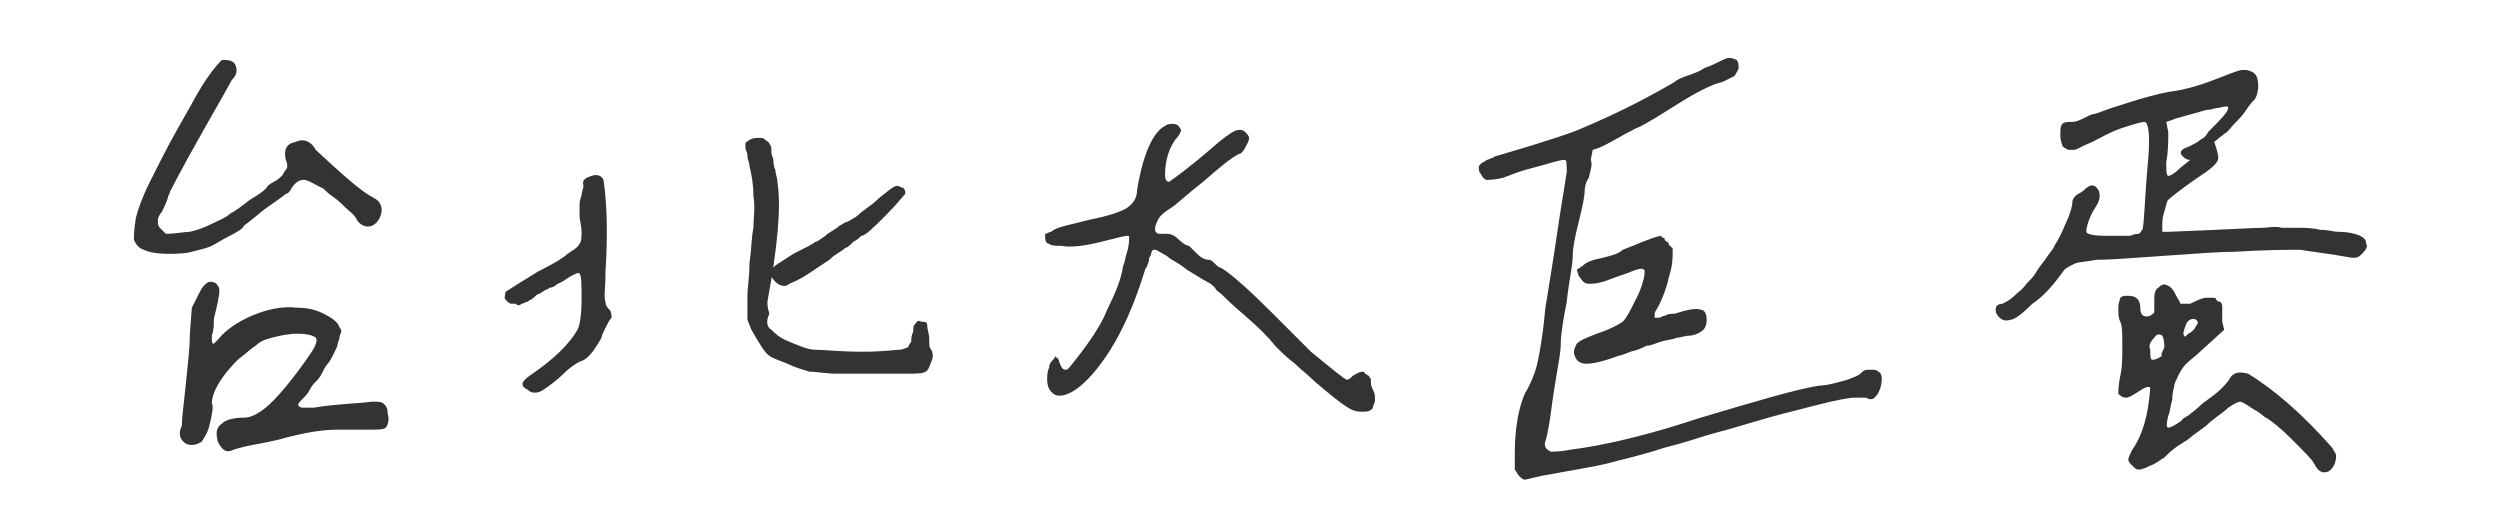 <?xml version="1.0" encoding="utf-8"?>
<!-- Generator: Adobe Illustrator 24.1.3, SVG Export Plug-In . SVG Version: 6.00 Build 0)  -->
<svg version="1.1" id="圖層_1" xmlns="http://www.w3.org/2000/svg" xmlns:xlink="http://www.w3.org/1999/xlink" x="0px" y="0px"
	 viewBox="0 0 125.1 25.5" style="enable-background:new 0 0 125.1 25.5;" xml:space="preserve">
<style type="text/css">
	.st0{opacity:0.8;}
</style>
<g id="XMLID_4424_" class="st0">
	<path id="XMLID_4425_" d="M11.5,11.8c-0.4,0.2-0.7,0.4-0.9,0.5c-0.2,0.1-0.6,0.2-1,0.3c-0.4,0.1-0.8,0.1-1.2,0.1
		c-0.6,0-1-0.1-1.2-0.2c-0.3-0.1-0.4-0.3-0.5-0.5c0-0.2,0-0.5,0.1-1.1c0.1-0.4,0.3-1,0.7-1.8c0.4-0.8,0.8-1.6,1.3-2.5
		c0.5-0.9,0.8-1.4,0.9-1.6c0.6-1.1,1.1-1.7,1.4-2C11.4,3,11.7,3,11.8,3.3c0.1,0.3,0,0.5-0.2,0.7c-0.7,1.3-1.8,3.1-3.1,5.6
		c0,0.1-0.1,0.2-0.1,0.3c-0.1,0.3-0.2,0.5-0.3,0.7C8,10.7,7.9,10.9,7.9,11c0,0.2,0,0.3,0.1,0.4c0.1,0.1,0.2,0.2,0.3,0.3
		c0.5,0,0.9-0.1,1.2-0.1c0.4-0.1,0.7-0.2,1.1-0.4c0.4-0.2,0.7-0.3,0.9-0.5c0.2-0.1,0.5-0.3,1-0.7c0.5-0.3,0.8-0.5,0.9-0.7
		c0,0,0.1-0.1,0.3-0.2C13.9,9,14,8.9,14.1,8.8c0.1-0.1,0.1-0.2,0.2-0.3c0.1-0.1,0.1-0.3,0-0.5c-0.1-0.5,0-0.8,0.5-0.9
		c0.4-0.2,0.8,0,1,0.4c1.4,1.3,2.3,2.1,2.9,2.4c0.4,0.2,0.5,0.6,0.3,1c-0.2,0.4-0.5,0.5-0.8,0.4c-0.2-0.1-0.3-0.2-0.4-0.4
		c-0.1-0.2-0.3-0.3-0.5-0.5c-0.2-0.2-0.4-0.4-0.7-0.6c-0.3-0.2-0.4-0.4-0.5-0.4C15.7,9.2,15.4,9,15.2,9c-0.2,0-0.4,0.1-0.6,0.4
		c-0.1,0.2-0.2,0.3-0.3,0.3c-0.1,0.1-0.4,0.3-1.1,0.8c-0.6,0.5-1,0.8-1,0.8C12.2,11.4,11.9,11.6,11.5,11.8z M10.5,21.2
		c-0.1,0.5-0.3,0.7-0.4,0.9c-0.3,0.2-0.6,0.2-0.8,0.1C9,22,8.9,21.7,9.1,21.3c0-0.4,0.1-1.1,0.2-2.1c0.1-1,0.2-1.8,0.2-2.5l0.1-1.3
		l0.3-0.6c0.1-0.2,0.2-0.4,0.3-0.5c0.1-0.1,0.2-0.2,0.3-0.2c0.1,0,0.3,0,0.4,0.2c0.1,0.1,0.1,0.3,0,0.8c-0.1,0.5-0.2,0.8-0.2,0.9
		c0,0.3,0,0.5-0.1,0.8c0,0.3,0,0.4,0.1,0.4c0,0,0.1-0.1,0.2-0.2c0.4-0.5,1-0.9,1.7-1.2c0.7-0.3,1.5-0.5,2.3-0.4
		c0.5,0,0.9,0.1,1.3,0.3c0.4,0.2,0.7,0.4,0.8,0.7c0.1,0.1,0.1,0.2,0,0.4c0,0.2-0.1,0.3-0.1,0.4c0,0.1-0.1,0.3-0.2,0.5
		c-0.1,0.2-0.2,0.4-0.3,0.5c-0.1,0.1-0.2,0.3-0.3,0.5c-0.1,0.2-0.2,0.3-0.3,0.4c-0.1,0.1-0.2,0.2-0.3,0.4c-0.1,0.2-0.2,0.3-0.3,0.4
		c-0.3,0.3-0.4,0.4-0.1,0.5c0.1,0,0.3,0,0.6,0c1.2-0.2,2.2-0.2,2.9-0.3c0.3,0,0.5,0,0.6,0.1c0.1,0.1,0.2,0.2,0.2,0.5
		c0.1,0.3,0,0.6-0.1,0.7c-0.1,0.1-0.4,0.1-0.8,0.1c-0.6,0-1,0-1.4,0c-0.3,0-0.8,0-1.4,0.1c-0.6,0.1-1,0.2-1.4,0.3
		c-0.3,0.1-0.8,0.2-1.3,0.3c-0.6,0.1-1,0.2-1.3,0.3c-0.4,0.2-0.6,0-0.8-0.4c-0.1-0.4-0.1-0.7,0.2-0.9c0.2-0.2,0.6-0.3,1.1-0.3
		c0.5,0,1.1-0.4,1.8-1.2c0.7-0.8,1.2-1.5,1.6-2.1c0.2-0.3,0.3-0.6,0.2-0.7c-0.1-0.1-0.4-0.2-0.9-0.2c-0.5,0-0.9,0.1-1.3,0.2
		c-0.4,0.1-0.6,0.2-0.8,0.4c-0.2,0.1-0.5,0.4-0.9,0.7c-0.8,0.8-1.3,1.6-1.3,2.2C10.7,20.3,10.6,20.8,10.5,21.2z"/>
	<path id="XMLID_4428_" d="M29.6,8.8c0.3-0.1,0.5,0,0.6,0.2c0.2,1.4,0.2,2.9,0.1,4.6c0,0.8-0.1,1.3,0,1.5c0,0.2,0.1,0.3,0.2,0.4
		c0.1,0.1,0.1,0.3,0.1,0.4c-0.1,0.1-0.2,0.3-0.3,0.5c-0.1,0.2-0.2,0.4-0.2,0.5c-0.4,0.7-0.7,1.1-1.1,1.2c-0.2,0.1-0.5,0.3-0.8,0.6
		c-0.3,0.3-0.7,0.6-1,0.8c-0.3,0.2-0.6,0.2-0.8,0c-0.4-0.2-0.3-0.4,0.1-0.7c1.2-0.8,2-1.6,2.4-2.3c0.1-0.2,0.2-0.7,0.2-1.5
		c0-0.8,0-1.2-0.1-1.3c0-0.1-0.2,0-0.4,0.1c-0.2,0.1-0.4,0.3-0.7,0.4c-0.2,0.2-0.4,0.2-0.4,0.2c0,0-0.1,0.1-0.2,0.1
		c-0.1,0.1-0.2,0.1-0.3,0.2c-0.1,0-0.2,0.1-0.3,0.2c-0.1,0.1-0.2,0.1-0.3,0.2c-0.1,0-0.2,0.1-0.3,0.1c-0.1,0.1-0.2,0.1-0.3,0
		c0,0-0.1,0-0.2,0c-0.1,0-0.2-0.1-0.3-0.2c-0.1-0.1,0-0.3,0-0.4c0.3-0.2,0.8-0.5,1.6-1c0.8-0.4,1.3-0.7,1.5-0.9
		c0.3-0.2,0.5-0.3,0.6-0.5c0.1-0.1,0.1-0.4,0.1-0.6c0-0.3-0.1-0.6-0.1-0.8c0-0.2,0-0.4,0-0.5c0-0.1,0-0.3,0.1-0.5
		c0-0.2,0.1-0.4,0.1-0.5C29.1,9,29.3,8.9,29.6,8.8z M38.6,16.5c0.2,0.2,0.4,0.4,0.9,0.6c0.5,0.2,0.9,0.4,1.3,0.4
		c0.4,0,1.2,0.1,2.4,0.1c1,0,1.6-0.1,1.8-0.1c0.2,0,0.3-0.1,0.4-0.1c0.1-0.1,0.1-0.2,0.2-0.3c0-0.2,0-0.3,0.1-0.5
		c0-0.2,0-0.3,0.1-0.4c0.1-0.1,0.1-0.2,0.3-0.1c0.2,0,0.3,0,0.3,0.2c0,0.2,0.1,0.4,0.1,0.7c0,0.3,0,0.4,0.1,0.5
		c0.1,0.2,0.1,0.4,0,0.6c-0.1,0.3-0.2,0.5-0.3,0.5c-0.1,0.1-0.5,0.1-1,0.1c-0.3,0-0.8,0-1.5,0c-0.7,0-1.3,0-1.9,0
		c-0.6,0-1-0.1-1.4-0.1c-0.3-0.1-0.7-0.2-1.1-0.4c-0.5-0.2-0.8-0.3-0.9-0.4c-0.2-0.1-0.5-0.6-0.9-1.3l-0.2-0.5l0-1.2
		c0-0.4,0.1-0.9,0.1-1.6c0.1-0.7,0.1-1.3,0.2-1.8c0-0.5,0.1-1,0-1.6c0-0.6-0.1-1.1-0.2-1.5c0-0.2-0.1-0.3-0.1-0.5
		c0-0.2-0.1-0.3-0.1-0.4c0-0.1,0-0.1,0-0.2c0-0.1,0.1-0.1,0.2-0.2c0.2-0.1,0.3-0.1,0.5-0.1c0.1,0,0.2,0,0.3,0.1
		c0.1,0.1,0.2,0.1,0.2,0.2c0.1,0.1,0.1,0.2,0.1,0.4c0,0.2,0.1,0.3,0.1,0.4c0,0.1,0,0.3,0.1,0.5c0,0.2,0.1,0.4,0.1,0.6
		c0.2,1.3,0,3.3-0.5,6c0,0.1,0,0.3,0.1,0.6C38.3,16.1,38.4,16.4,38.6,16.5z M44.3,10.8c-0.6,0.6-1,1-1.2,1c-0.1,0.1-0.2,0.2-0.4,0.3
		c-0.2,0.2-0.3,0.3-0.4,0.3c-0.2,0.2-0.5,0.3-0.8,0.6c-0.3,0.2-0.6,0.4-0.9,0.6c-0.3,0.2-0.6,0.4-1.1,0.6c-0.2,0.2-0.5,0.1-0.7-0.1
		c-0.2-0.2-0.3-0.4-0.2-0.6c0.1-0.2,0.5-0.4,1.1-0.8c0.6-0.3,1-0.5,1.1-0.6c0.1,0,0.2-0.1,0.5-0.3c0.2-0.2,0.5-0.3,0.7-0.5
		c0.2-0.1,0.3-0.2,0.4-0.2c0,0,0.2-0.1,0.5-0.3c0.3-0.3,0.7-0.5,1.1-0.9c0.4-0.3,0.7-0.6,0.9-0.6c0.1,0,0.2,0.1,0.3,0.1
		c0.1,0.1,0.1,0.2,0.1,0.3C45.2,9.8,44.9,10.2,44.3,10.8z"/>
	<path id="XMLID_4432_" d="M58.4,11.7c0.2,0,0.4,0.1,0.6,0.3c0.2,0.2,0.4,0.3,0.5,0.3c0.1,0.1,0.2,0.2,0.4,0.4
		c0.2,0.2,0.4,0.3,0.6,0.3c0.1,0,0.2,0.1,0.3,0.2c0.1,0.1,0.2,0.2,0.3,0.2c0.5,0.3,1.4,1.1,2.5,2.2c1.1,1.1,1.8,1.8,2,2
		c1.1,0.9,1.7,1.4,1.8,1.4c0.1,0,0.2-0.1,0.3-0.2c0.2-0.1,0.3-0.2,0.5-0.2c0,0,0.1,0,0.1,0.1c0.1,0,0.1,0.1,0.2,0.1
		c0,0.1,0.1,0.1,0.1,0.2c0,0,0,0,0,0.1c0,0.1,0,0.2,0.1,0.4c0.1,0.2,0.1,0.3,0.1,0.4c0,0.1,0,0.1,0,0.2c-0.1,0.2-0.1,0.4-0.2,0.4
		c-0.1,0.1-0.2,0.1-0.5,0.1c-0.3,0-0.5-0.1-0.8-0.3c-0.3-0.2-0.8-0.6-1.5-1.2c-0.3-0.3-0.7-0.6-1-0.9c-0.4-0.3-0.7-0.6-1-0.9
		c-0.3-0.4-0.8-0.9-1.5-1.5c-0.7-0.6-1.1-1-1.2-1.1c-0.1-0.1-0.2-0.1-0.3-0.3c-0.1-0.1-0.2-0.2-0.4-0.3c-0.2-0.1-0.5-0.3-1-0.6
		c-0.5-0.4-0.8-0.5-0.9-0.6c0,0-0.1-0.1-0.3-0.2c-0.2-0.1-0.3-0.2-0.4-0.2c-0.1,0-0.1,0-0.1,0c0,0-0.1,0.1-0.1,0.2
		c0,0.1-0.1,0.2-0.1,0.2c0,0.1,0,0.2-0.1,0.4c0,0.1-0.1,0.1-0.1,0.2c-0.5,1.6-1.1,3.1-2,4.4c-0.9,1.3-1.7,1.9-2.3,1.9
		c-0.2,0-0.3-0.1-0.4-0.2c-0.1-0.1-0.2-0.3-0.2-0.6c0-0.2,0-0.4,0.1-0.6c0-0.2,0.1-0.3,0.2-0.4c0.1-0.1,0.1-0.2,0.1-0.2l0,0
		c0,0,0,0.1,0.1,0.1c0,0,0.1,0.1,0.1,0.2c0.1,0.3,0.2,0.4,0.3,0.4c0.1,0,0.1,0,0.2-0.1c0.9-1.1,1.6-2.1,1.9-2.9
		c0.4-0.8,0.7-1.5,0.8-2.2c0.1-0.2,0.1-0.4,0.2-0.7c0.1-0.3,0.1-0.6,0.1-0.7l0,0c0-0.1,0-0.1-0.1-0.1l0,0c-0.1,0-0.5,0.1-1.3,0.3
		c-0.8,0.2-1.5,0.3-2,0.2c-0.3,0-0.5,0-0.6-0.1c-0.1,0-0.2-0.1-0.2-0.3c0-0.1,0-0.1,0-0.2c0.1,0,0.2-0.1,0.3-0.1
		c0.1-0.1,0.3-0.2,0.7-0.3c0.4-0.1,0.8-0.2,1.2-0.3c1-0.2,1.6-0.4,1.9-0.6c0.3-0.2,0.5-0.5,0.5-0.9c0.3-1.8,0.8-2.9,1.4-3.2
		c0.1-0.1,0.3-0.1,0.4-0.1c0.2,0,0.3,0.1,0.4,0.3c0,0.1-0.1,0.3-0.3,0.5c-0.4,0.6-0.5,1.2-0.5,1.8c0,0.2,0.1,0.3,0.2,0.3l0,0
		c1-0.7,1.8-1.4,2.5-2c0.5-0.4,0.8-0.6,1-0.6c0.1,0,0.2,0,0.3,0.1c0.1,0.1,0.2,0.2,0.2,0.3c0,0.2-0.1,0.3-0.2,0.5
		c-0.1,0.2-0.2,0.3-0.3,0.3c-0.4,0.2-1,0.7-1.8,1.4c-0.9,0.7-1.4,1.2-1.6,1.3c-0.3,0.2-0.6,0.4-0.7,0.7c-0.1,0.2-0.1,0.3-0.1,0.4
		c0,0.1,0.1,0.2,0.2,0.2c0.1,0,0.2,0,0.3,0C58.3,11.7,58.4,11.7,58.4,11.7C58.4,11.7,58.4,11.7,58.4,11.7z"/>
	<path id="XMLID_4434_" d="M79,11.1c-0.2,0.8-0.3,1.3-0.3,1.7c0,0.5-0.2,1.3-0.3,2.3c-0.2,1-0.3,1.7-0.3,2.1c0,0.4-0.1,0.9-0.2,1.5
		c-0.1,0.6-0.2,1.2-0.3,2c-0.1,0.7-0.2,1.2-0.3,1.5c0,0.2,0.1,0.3,0.3,0.4c0.2,0,0.5,0,1-0.1c1.6-0.2,3.8-0.7,6.5-1.6
		c2.7-0.8,4.7-1.4,5.9-1.6c0,0,0.3,0,0.7-0.1c0.4-0.1,0.8-0.2,1-0.3c0.3-0.1,0.4-0.2,0.5-0.3c0.1-0.1,0.2-0.1,0.4-0.1
		c0.2,0,0.3,0,0.4,0.1c0.2,0.1,0.2,0.4,0.1,0.8c-0.1,0.3-0.2,0.4-0.3,0.5c-0.1,0.1-0.3,0.1-0.4,0c-0.2,0-0.4,0-0.7,0
		c-0.8,0.1-1.5,0.3-2.3,0.5c-0.8,0.2-1.6,0.4-2.6,0.7c-1,0.3-1.7,0.5-2.1,0.6c-0.4,0.1-1.2,0.4-2.4,0.7c-1.2,0.4-2.2,0.6-2.9,0.8
		c-0.4,0.1-1.5,0.3-3.2,0.6c-0.5,0.1-0.8,0.2-0.9,0.2c-0.1,0-0.2-0.1-0.3-0.2c-0.1-0.1-0.1-0.2-0.2-0.3c0-0.1,0-0.4,0-0.8
		c0-1.3,0.2-2.3,0.5-3c0.3-0.5,0.5-1,0.6-1.4c0.1-0.4,0.2-1,0.3-1.7c0.1-0.7,0.1-1.2,0.2-1.6c0.1-0.7,0.3-1.8,0.5-3.2
		c0.2-1.4,0.4-2.5,0.5-3.2C78.4,8.2,78.4,8,78.3,8c-0.3,0-0.8,0.2-1.6,0.4c-0.8,0.2-1.2,0.4-1.5,0.5C74.8,9,74.5,9,74.4,9
		c-0.1,0-0.2-0.1-0.3-0.3C74,8.6,74,8.5,74,8.4c0-0.1,0-0.1,0.1-0.2c0.1-0.1,0.2-0.1,0.3-0.2c0.1,0,0.2-0.1,0.3-0.1
		c0.1-0.1,0.2-0.1,0.2-0.1c2.4-0.7,3.9-1.2,4.3-1.4c1.9-0.8,3.4-1.6,4.6-2.3c0.1-0.1,0.3-0.2,0.6-0.3c0.3-0.1,0.6-0.2,0.9-0.4
		c0.3-0.1,0.5-0.2,0.7-0.3c0.2-0.1,0.4-0.2,0.5-0.2c0.1,0,0.2,0,0.4,0.1C87,3.1,87,3.3,87,3.4c0,0.1-0.1,0.2-0.2,0.4
		c-0.2,0.1-0.4,0.2-0.6,0.3c-0.5,0.1-1.3,0.5-2.4,1.2c-1.1,0.7-1.8,1.1-1.9,1.1c-0.8,0.4-1.4,0.8-1.9,1l-0.3,0.1L79.6,8
		c0.1,0.2,0,0.5-0.1,0.9c-0.2,0.3-0.2,0.6-0.2,0.6C79.3,9.8,79.2,10.3,79,11.1z M82.8,15.7c0,0.1,0,0.2,0,0.2c0,0,0.1,0,0.2,0
		c0.1,0,0.2-0.1,0.3-0.1c0.2-0.1,0.3-0.1,0.5-0.1c0.6-0.2,1.1-0.3,1.3-0.2c0.2,0,0.3,0.2,0.3,0.5c0,0.3-0.1,0.5-0.3,0.6
		c-0.1,0.1-0.4,0.2-0.6,0.2c-0.2,0-0.4,0.1-0.6,0.1c-0.2,0.1-0.5,0.1-0.8,0.2c-0.3,0.1-0.5,0.2-0.7,0.2c-0.2,0.1-0.4,0.2-0.8,0.3
		c-0.3,0.1-0.5,0.2-0.6,0.2c-0.8,0.3-1.3,0.4-1.6,0.4c-0.3,0-0.5-0.1-0.6-0.4c-0.1-0.2,0-0.4,0.1-0.6c0.2-0.2,0.5-0.3,1-0.5
		c0.6-0.2,1-0.4,1.3-0.6c0.2-0.2,0.4-0.6,0.7-1.2c0.3-0.6,0.4-1.1,0.4-1.3c0-0.2-0.2-0.2-0.7,0c-0.2,0.1-0.6,0.2-1.1,0.4
		c-0.5,0.2-0.8,0.2-1,0.2c-0.2,0-0.3-0.1-0.5-0.4l-0.1-0.3l0.3-0.2c0.2-0.2,0.5-0.3,1-0.4c0.4-0.1,0.8-0.2,1-0.4
		c0.8-0.3,1.4-0.6,1.9-0.7c0,0,0,0,0.1,0.1c0.1,0,0.1,0,0.1,0.1c0,0,0,0,0.1,0.1c0.1,0,0.1,0.1,0.1,0.1c0,0,0,0.1,0.1,0.1
		c0,0.1,0.1,0.1,0.1,0.1c0,0,0,0.1,0,0.2c0,0.3,0,0.7-0.2,1.3c-0.1,0.5-0.3,1-0.5,1.4C82.9,15.5,82.8,15.6,82.8,15.7z"/>
	<path id="XMLID_4437_" d="M103.8,13.2c-0.2,0.1-0.4,0.2-0.5,0.3c-0.5,0.7-1,1.3-1.6,1.7c-0.5,0.5-0.9,0.8-1.1,0.8
		c-0.3,0.1-0.5,0-0.7-0.3c-0.1-0.3,0-0.5,0.3-0.5c0.2-0.1,0.4-0.2,0.6-0.4c0.2-0.2,0.4-0.3,0.6-0.6c0.2-0.2,0.4-0.4,0.5-0.6
		c0.1-0.2,0.3-0.4,0.5-0.7c0.2-0.3,0.4-0.5,0.4-0.6c0.2-0.3,0.4-0.7,0.6-1.2c0.2-0.4,0.3-0.8,0.3-1c0-0.1,0.1-0.3,0.3-0.4
		c0.2-0.1,0.3-0.2,0.3-0.2c0.3-0.3,0.5-0.3,0.7,0c0.1,0.2,0.1,0.5-0.1,0.8c-0.4,0.6-0.5,1.1-0.5,1.3c0,0.1,0.3,0.2,1,0.2
		c0.7,0,1.1,0,1.2,0c0.2-0.1,0.4-0.1,0.4-0.1c0.1,0,0.1-0.1,0.2-0.2c0.1-0.2,0.1-1.4,0.3-3.6c0.1-1.2,0-1.8-0.2-1.8
		c-0.1,0-0.5,0.1-1.1,0.3c-0.6,0.2-1.1,0.5-1.5,0.7c-0.5,0.2-0.8,0.4-0.9,0.4c-0.1,0-0.2,0-0.3,0c-0.2-0.1-0.2-0.1-0.3-0.2
		c0-0.1-0.1-0.2-0.1-0.5c0-0.3,0-0.5,0.1-0.6c0.1-0.1,0.3-0.1,0.5-0.1c0.2,0,0.4-0.1,0.6-0.2c0.2-0.1,0.4-0.2,0.5-0.2
		c0.1,0,0.5-0.2,1.5-0.5c0.9-0.3,1.7-0.5,2.2-0.6c0.9-0.1,1.8-0.4,2.8-0.8c0.5-0.2,0.8-0.3,0.9-0.3c0.2,0,0.3,0,0.5,0.1
		c0.2,0.1,0.3,0.3,0.3,0.7c0,0.3-0.1,0.6-0.2,0.7c-0.1,0.1-0.2,0.2-0.4,0.5c-0.2,0.3-0.4,0.5-0.6,0.7c-0.2,0.2-0.3,0.4-0.5,0.5
		l-0.5,0.4c0.1,0.3,0.2,0.6,0.2,0.8c0,0.2-0.2,0.4-0.6,0.7c-1.2,0.8-1.8,1.3-1.9,1.4c-0.1,0.1-0.1,0.3-0.2,0.6
		c-0.1,0.3-0.1,0.5-0.1,0.7c0,0.1,0,0.2,0,0.3c0,0,0.1,0,0.3,0c2.7-0.1,4.2-0.2,4.7-0.2c0.3,0,0.6-0.1,1,0c0.4,0,0.7,0,0.9,0
		c0.2,0,0.6,0,1,0.1c0.4,0,0.7,0.1,0.9,0.1c0.5,0,0.9,0.1,1.1,0.2c0.2,0.1,0.3,0.2,0.3,0.4c0.1,0.1,0,0.3-0.2,0.5
		c-0.2,0.2-0.3,0.2-0.5,0.2c-1.1-0.2-2-0.3-2.6-0.4c-0.6,0-1.7,0-3.3,0.1c-0.8,0-2,0.1-3.5,0.2c-1.5,0.1-2.6,0.2-3.4,0.2
		C104.4,13.1,104,13.1,103.8,13.2z M110.4,14.9c0.1,0,0.2,0,0.3,0c0.1,0,0.2,0,0.2,0.1c0.1,0.1,0.1,0.1,0.2,0.1c0,0,0.1,0.1,0.1,0.2
		c0,0.1,0,0.2,0,0.2c0,0,0,0.1,0,0.3c0,0.2,0,0.3,0,0.3l0.1,0.4l-1.1,1c-0.3,0.3-0.6,0.5-0.8,0.7c-0.2,0.2-0.3,0.4-0.4,0.6
		c-0.1,0.2-0.2,0.4-0.2,0.5c0,0.1-0.1,0.3-0.1,0.7c-0.1,0.3-0.1,0.6-0.2,0.8c-0.1,0.4-0.1,0.6,0,0.6c0.1,0,0.3-0.1,0.6-0.3
		c0.1-0.1,0.1-0.1,0.1-0.1c0,0,0.1-0.1,0.1-0.1c0.1,0,0.1-0.1,0.2-0.1c0.1-0.1,0.4-0.3,0.7-0.6c0.4-0.3,0.7-0.5,0.9-0.7
		c0.2-0.2,0.4-0.4,0.5-0.6c0.2-0.3,0.5-0.3,0.9-0.2c1.3,0.8,2.7,2,4.2,3.7c0.1,0.2,0.2,0.3,0.2,0.4c0,0.4-0.2,0.7-0.4,0.8
		c-0.3,0.1-0.5,0-0.7-0.4c-0.1-0.2-0.5-0.6-1.1-1.2c-0.6-0.6-1-0.9-1.3-1.1c-0.1,0-0.2-0.2-0.6-0.4c-0.3-0.2-0.6-0.4-0.7-0.4
		c-0.1,0-0.3,0.1-0.6,0.3c-0.3,0.3-0.7,0.5-1.1,0.9c-0.4,0.3-0.7,0.5-0.8,0.6c-0.1,0.1-0.3,0.2-0.6,0.4c-0.3,0.2-0.5,0.4-0.7,0.6
		c-0.2,0.1-0.4,0.3-0.7,0.4c-0.2,0.1-0.4,0.2-0.6,0.2c-0.1,0-0.2-0.1-0.3-0.2c-0.1-0.1-0.2-0.2-0.2-0.3c0-0.1,0.1-0.3,0.2-0.5
		c0.5-0.7,0.8-1.7,0.9-3.1c-0.1-0.1-0.3,0-0.6,0.2c-0.3,0.2-0.5,0.3-0.6,0.3c-0.2,0-0.3-0.1-0.4-0.2c0-0.1,0-0.4,0.1-0.9
		c0.1-0.4,0.1-0.9,0.1-1.5c0-0.6,0-1-0.1-1.2c-0.1-0.2-0.1-0.4-0.1-0.7c0-0.3,0.1-0.4,0.1-0.5c0.1-0.1,0.2-0.1,0.4-0.1
		c0.4,0,0.6,0.2,0.6,0.6c0,0.4,0.2,0.5,0.5,0.4c0.1-0.1,0.2-0.1,0.2-0.2c0-0.1,0-0.2,0-0.5c0-0.3,0-0.6,0.2-0.7
		c0.2-0.2,0.3-0.2,0.5-0.1c0.2,0.1,0.3,0.3,0.4,0.5c0.1,0.2,0.2,0.3,0.2,0.4c0,0,0.2,0,0.5,0C110.2,14.9,110.3,14.9,110.4,14.9z
		 M108.3,17.4c0-0.2,0-0.4-0.1-0.6c-0.1-0.1-0.3-0.1-0.4,0.1c-0.2,0.2-0.3,0.4-0.2,0.6c0,0.3,0,0.5,0.1,0.5c0.1,0,0.2,0,0.5-0.2
		C108.1,17.8,108.2,17.6,108.3,17.4z M108.5,6.6c0,0.5,0,1-0.1,1.5c0,0.4,0,0.7,0.1,0.7c0.1,0,0.3-0.1,0.6-0.4l0.5-0.4
		c-0.2,0-0.3-0.1-0.4-0.2c-0.1-0.1-0.1-0.2,0-0.3c0.1-0.1,0.2-0.1,0.4-0.2c0.2-0.1,0.4-0.2,0.5-0.3c0.2-0.1,0.3-0.2,0.4-0.4
		c0.6-0.6,1-1,1-1.2c0-0.1-0.1-0.1-0.5,0c-0.2,0-0.3,0.1-0.6,0.1c-1,0.3-1.5,0.4-1.7,0.5l-0.3,0.1L108.5,6.6z M109.5,16.7
		c0.2-0.1,0.3-0.2,0.4-0.4c0.1-0.1,0.1-0.2,0-0.3c-0.2-0.1-0.4,0-0.5,0.2c-0.1,0.3-0.2,0.5-0.1,0.6
		C109.3,16.9,109.4,16.8,109.5,16.7z"/>
</g>
</svg>
